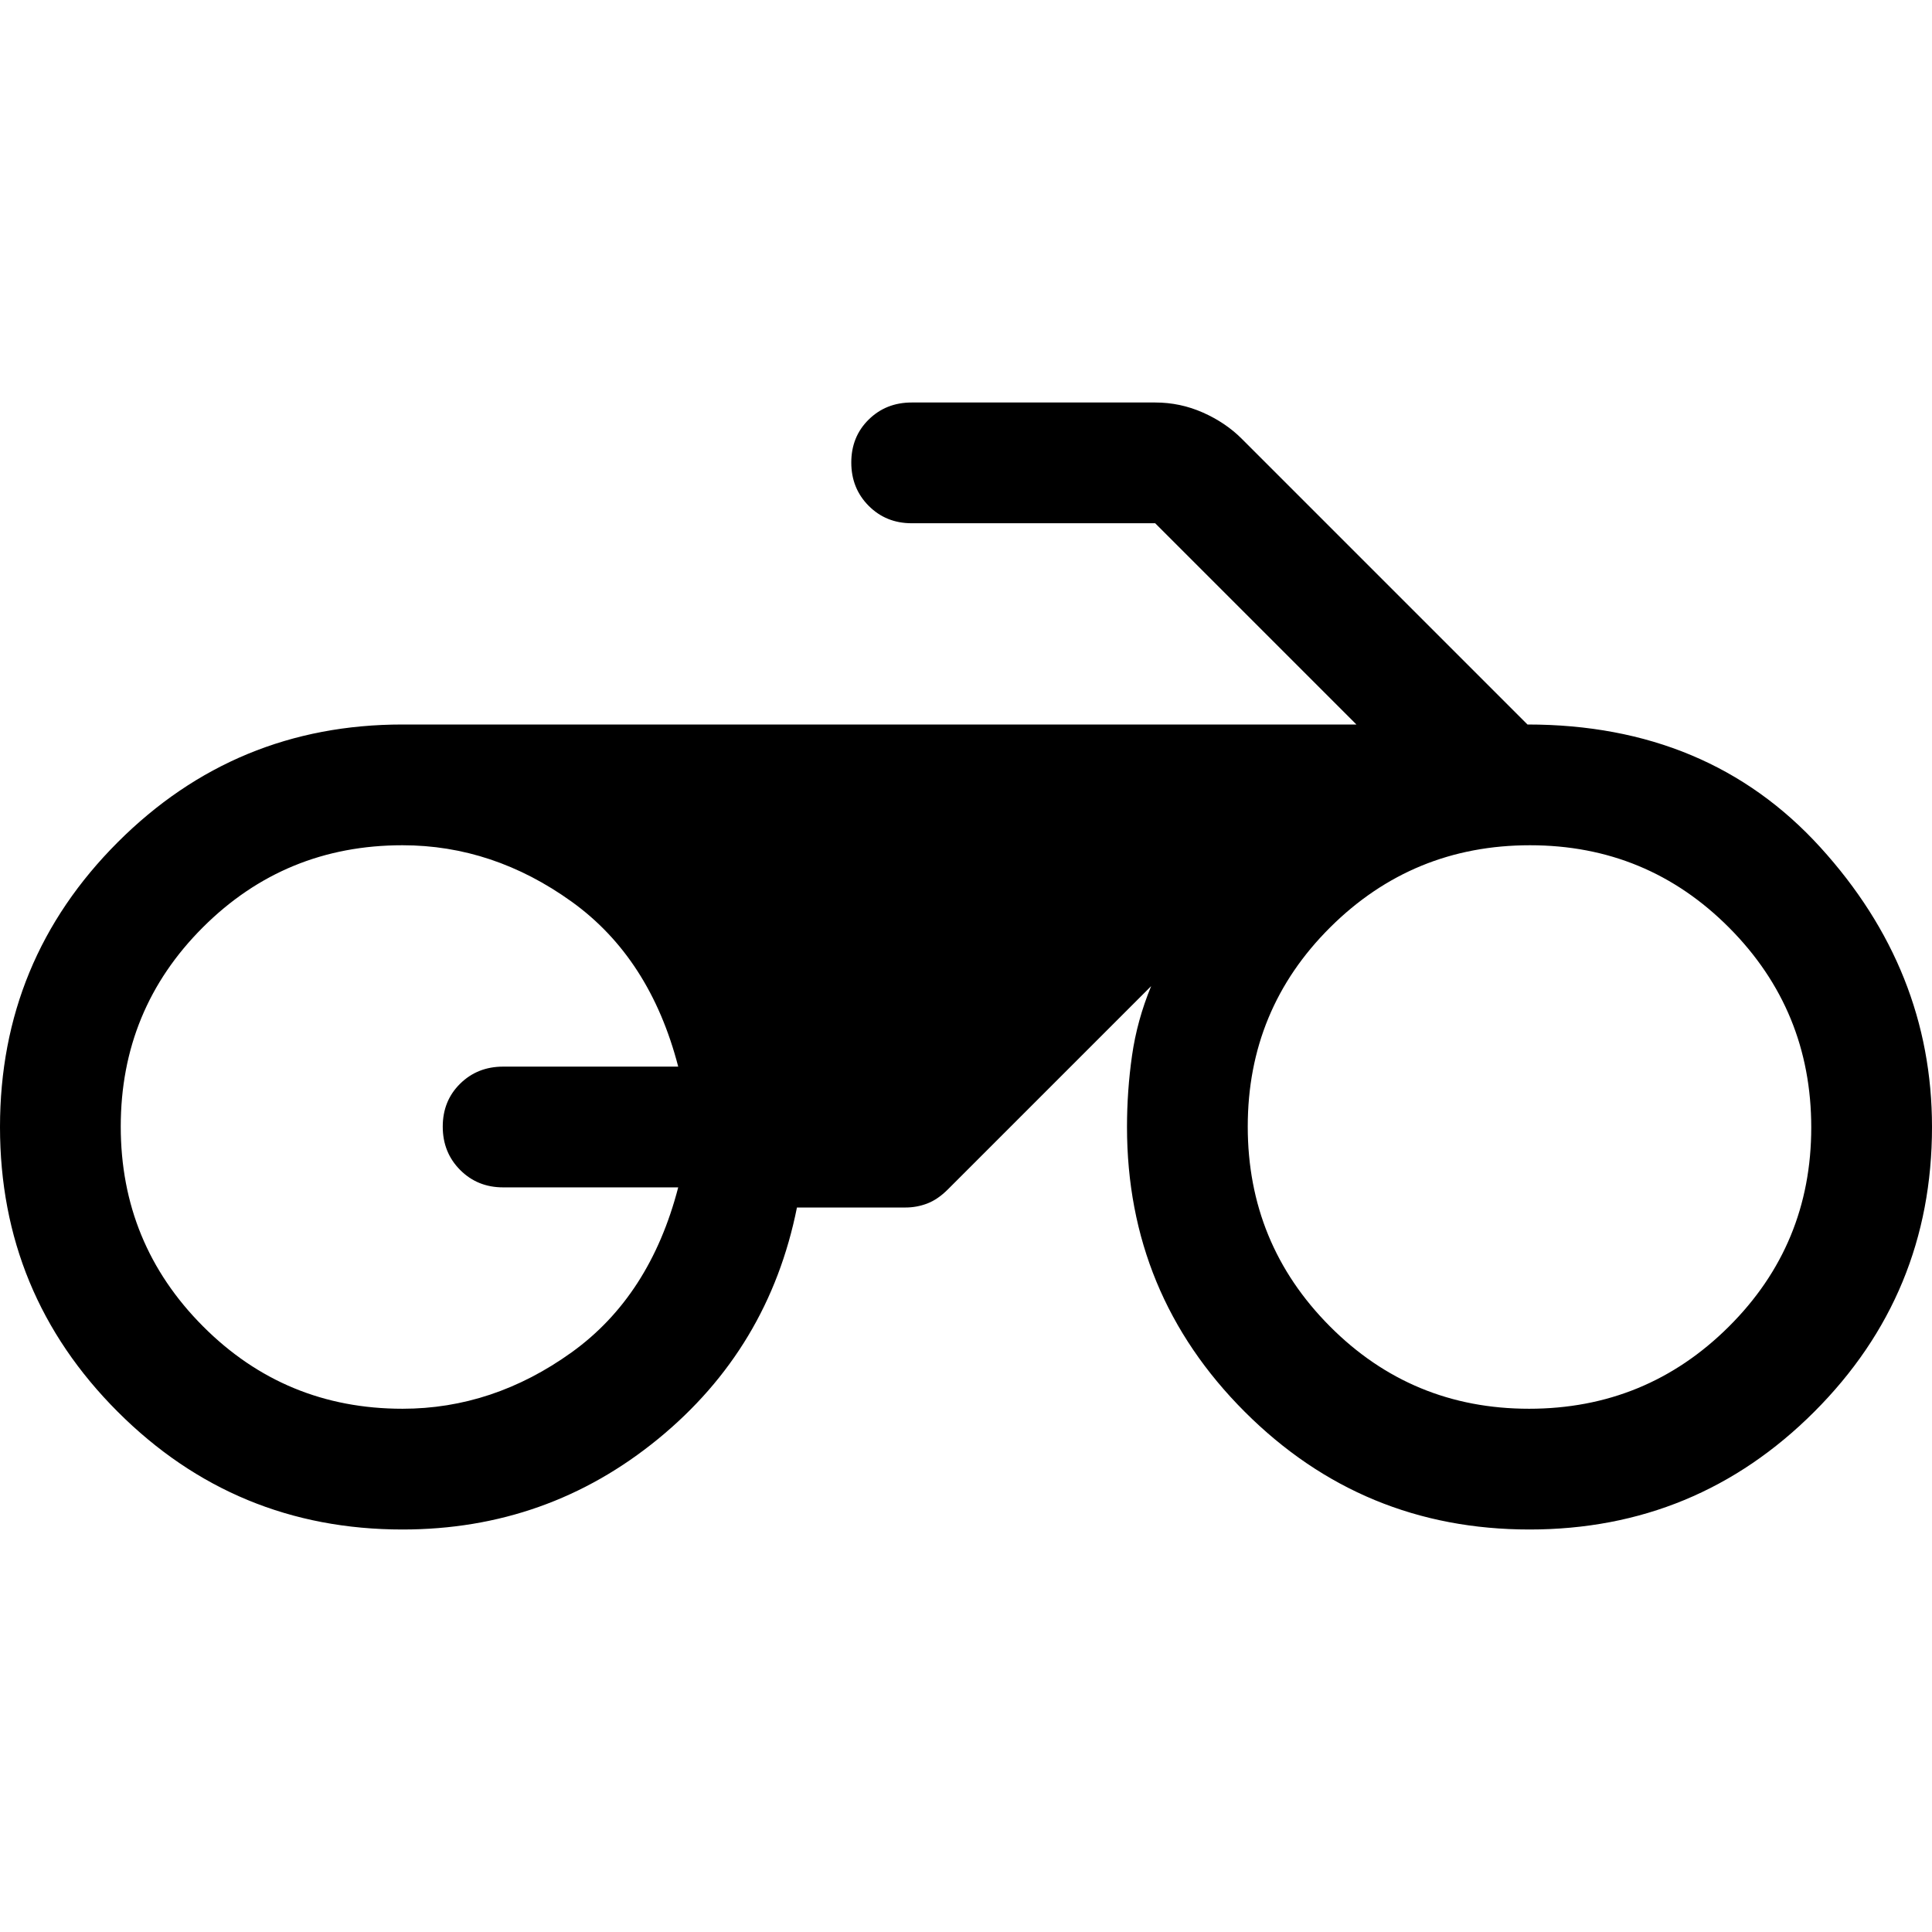 <svg xmlns="http://www.w3.org/2000/svg" width="48" height="48" viewBox="0 -960 960 960"><path d="M200-200q-83 0-141.5-58.5T0-400q0-83 58.5-141.5T200-600h474L574-700H453q-12.75 0-21.375-8.675-8.625-8.676-8.625-21.5 0-12.825 8.625-21.325T453-760h121q12.444 0 23.722 5T617-742l142 142q90 0 145.5 61T960-400q0 83-58.5 141.5T760-200q-83 0-141.5-58.5T560-400q0-18 2.5-35.5T572-470L471-369q-5 5-10.217 7-5.218 2-10.783 2h-54q-14 70-69 115t-127 45Zm559.765-60Q818-260 859-300.765q41-40.764 41-99Q900-458 859.235-499q-40.764-41-99-41Q702-540 661-499.235q-41 40.764-41 99Q620-342 660.765-301q40.764 41 99 41ZM200-260q45 0 84-28t53-82h-87q-12.75 0-21.375-8.675-8.625-8.676-8.625-21.5 0-12.825 8.625-21.325T250-430h87q-14-54-53-82t-84-28q-58.333 0-99.167 40.765Q60-458.471 60-400.235 60-342 100.833-301q40.834 41 99.167 41Z"/></svg>
